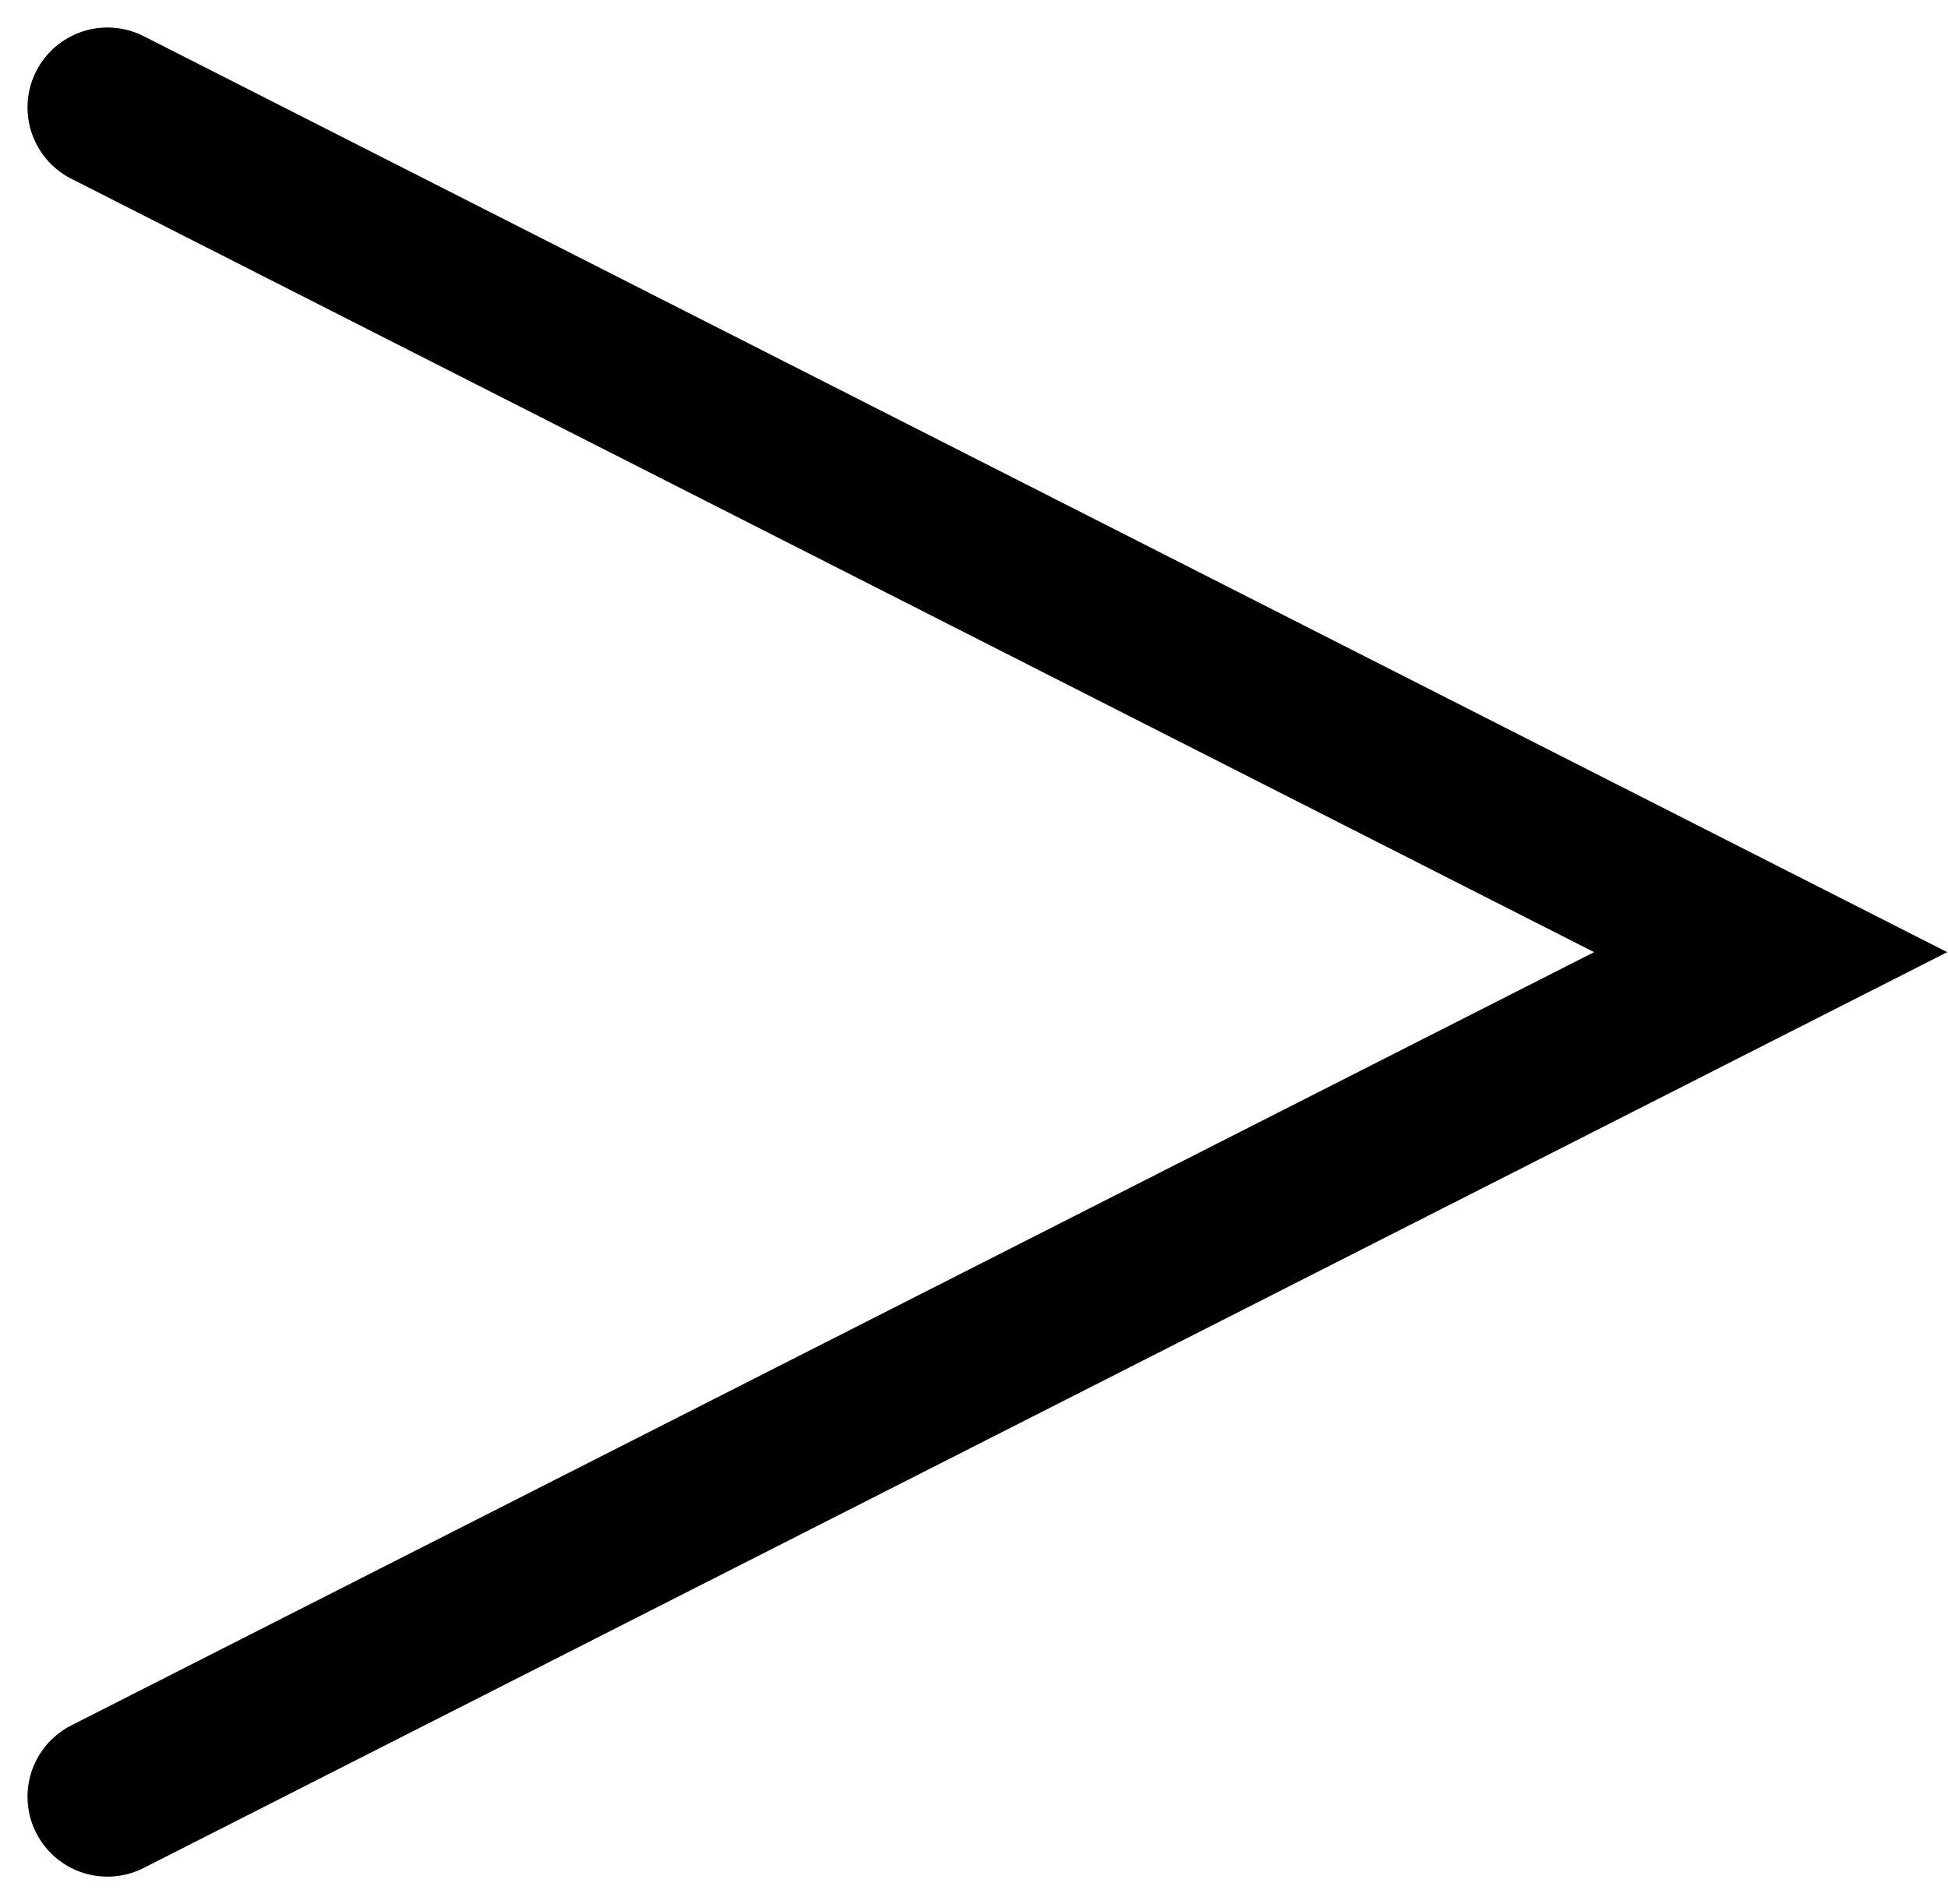 <svg xmlns="http://www.w3.org/2000/svg" width="12.181" height="11.909" viewBox="0 0 12.181 11.909">
  <path id="パス_11248" data-name="パス 11248" d="M0,0,5.282,10.4,10.565,0" transform="translate(0.672 11.237) rotate(-90)" fill="none" stroke="#000" stroke-linecap="round" stroke-width="1"/>
</svg>
